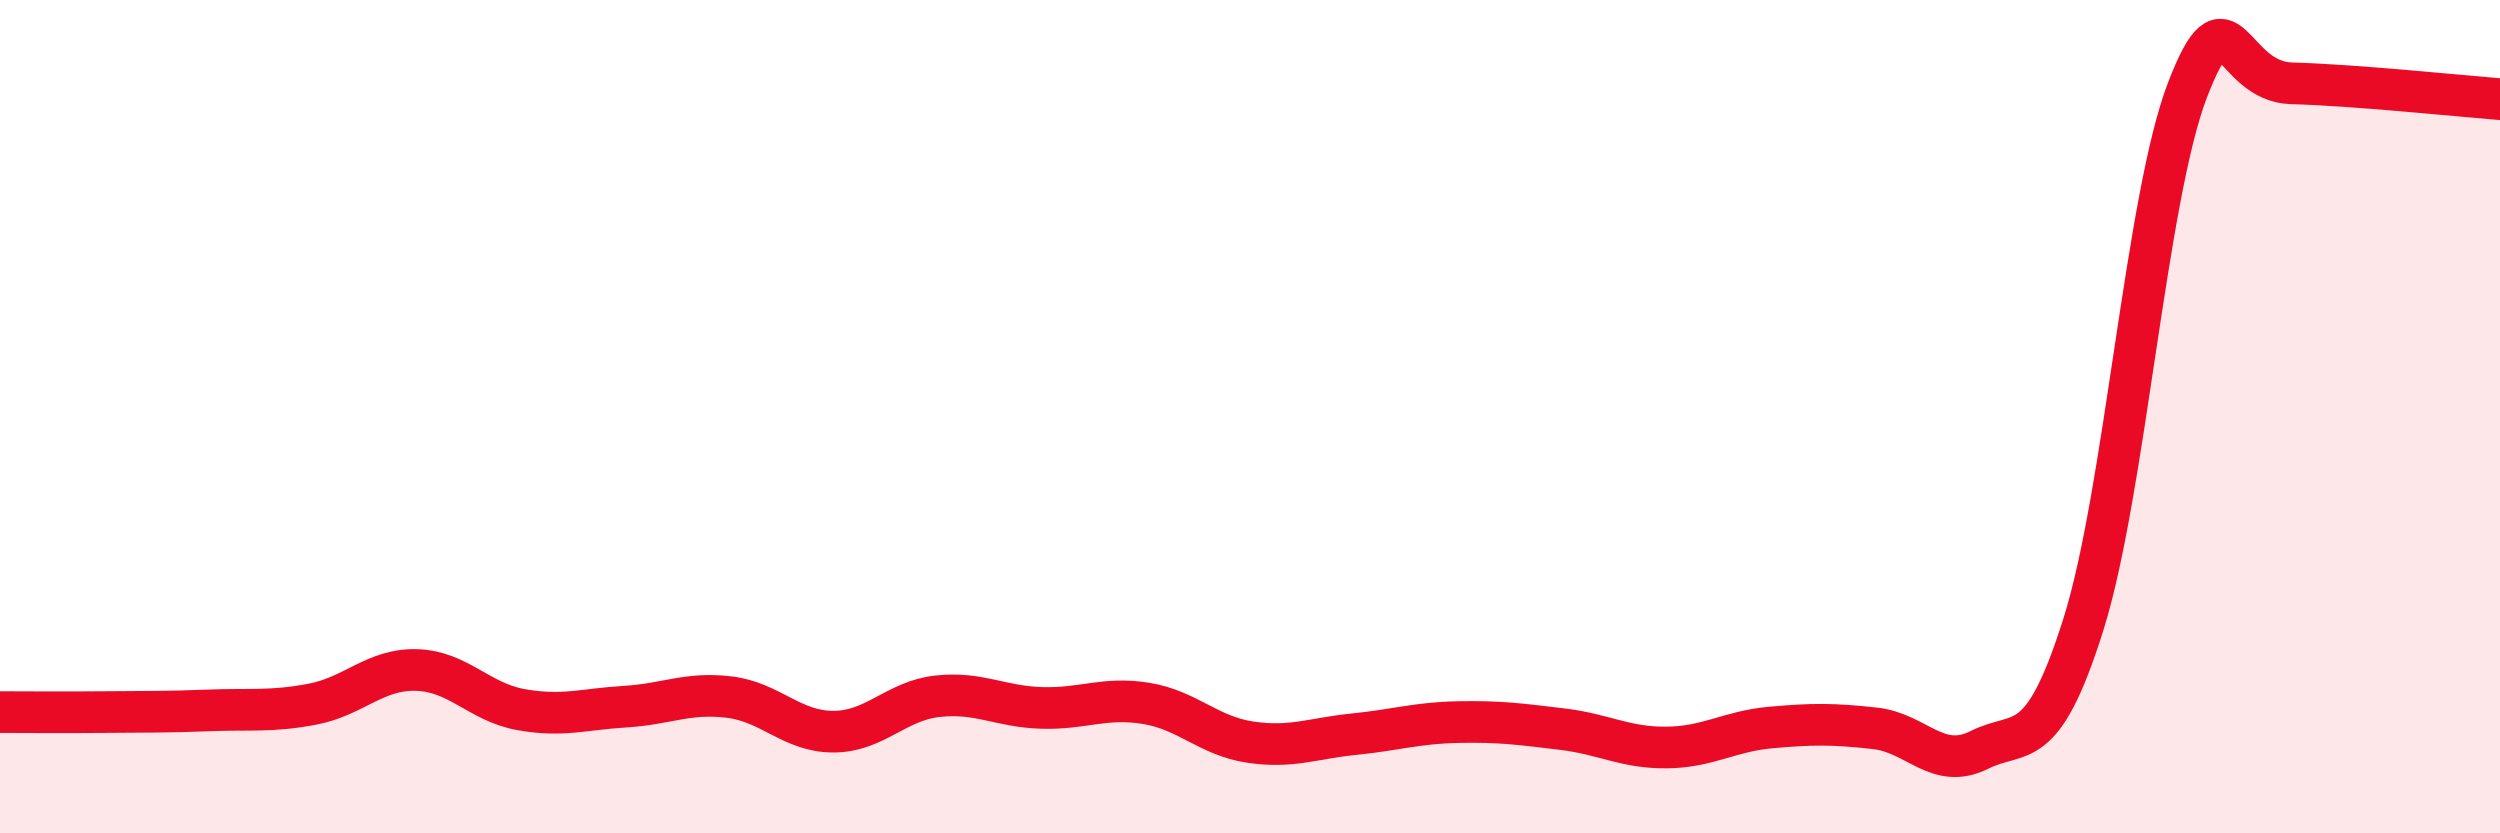 
    <svg width="60" height="20" viewBox="0 0 60 20" xmlns="http://www.w3.org/2000/svg">
      <path
        d="M 0,17.09 C 0.5,17.09 1.5,17.1 2.5,17.09 C 3.5,17.08 4,17.09 5,17.05 C 6,17.01 6.5,17.09 7.5,16.9 C 8.5,16.71 9,16.05 10,16.08 C 11,16.11 11.5,16.85 12.5,17.03 C 13.5,17.21 14,17.02 15,16.96 C 16,16.9 16.5,16.61 17.5,16.73 C 18.5,16.85 19,17.56 20,17.56 C 21,17.56 21.5,16.82 22.5,16.71 C 23.5,16.6 24,16.96 25,16.99 C 26,17.02 26.5,16.72 27.5,16.88 C 28.5,17.04 29,17.66 30,17.81 C 31,17.96 31.5,17.72 32.5,17.62 C 33.5,17.52 34,17.35 35,17.33 C 36,17.31 36.5,17.38 37.5,17.5 C 38.5,17.62 39,17.95 40,17.94 C 41,17.93 41.5,17.55 42.5,17.46 C 43.5,17.37 44,17.37 45,17.48 C 46,17.59 46.5,18.5 47.5,18 C 48.5,17.5 49,18.16 50,14.99 C 51,11.82 51.5,4.76 52.5,2.16 C 53.5,-0.44 53.5,1.96 55,2 C 56.5,2.04 59,2.3 60,2.38L60 20L0 20Z"
        fill="#EB0A25"
        opacity="0.1"
        stroke-linecap="round"
        stroke-linejoin="round"
      />
      <path
        d="M 0,17.09 C 0.5,17.09 1.5,17.1 2.5,17.09 C 3.5,17.08 4,17.09 5,17.05 C 6,17.01 6.5,17.09 7.5,16.9 C 8.5,16.71 9,16.05 10,16.08 C 11,16.11 11.5,16.85 12.5,17.03 C 13.5,17.21 14,17.02 15,16.96 C 16,16.9 16.5,16.61 17.5,16.73 C 18.5,16.85 19,17.56 20,17.56 C 21,17.56 21.5,16.82 22.5,16.71 C 23.5,16.6 24,16.96 25,16.99 C 26,17.02 26.5,16.72 27.5,16.88 C 28.5,17.04 29,17.66 30,17.81 C 31,17.96 31.5,17.72 32.5,17.62 C 33.5,17.52 34,17.35 35,17.33 C 36,17.31 36.5,17.38 37.5,17.5 C 38.5,17.62 39,17.95 40,17.94 C 41,17.93 41.5,17.55 42.5,17.46 C 43.5,17.37 44,17.37 45,17.48 C 46,17.59 46.5,18.5 47.5,18 C 48.5,17.5 49,18.16 50,14.99 C 51,11.82 51.5,4.76 52.5,2.16 C 53.5,-0.44 53.5,1.96 55,2 C 56.5,2.04 59,2.3 60,2.38"
        stroke="#EB0A25"
        stroke-width="1"
        fill="none"
        stroke-linecap="round"
        stroke-linejoin="round"
      />
    </svg>
  